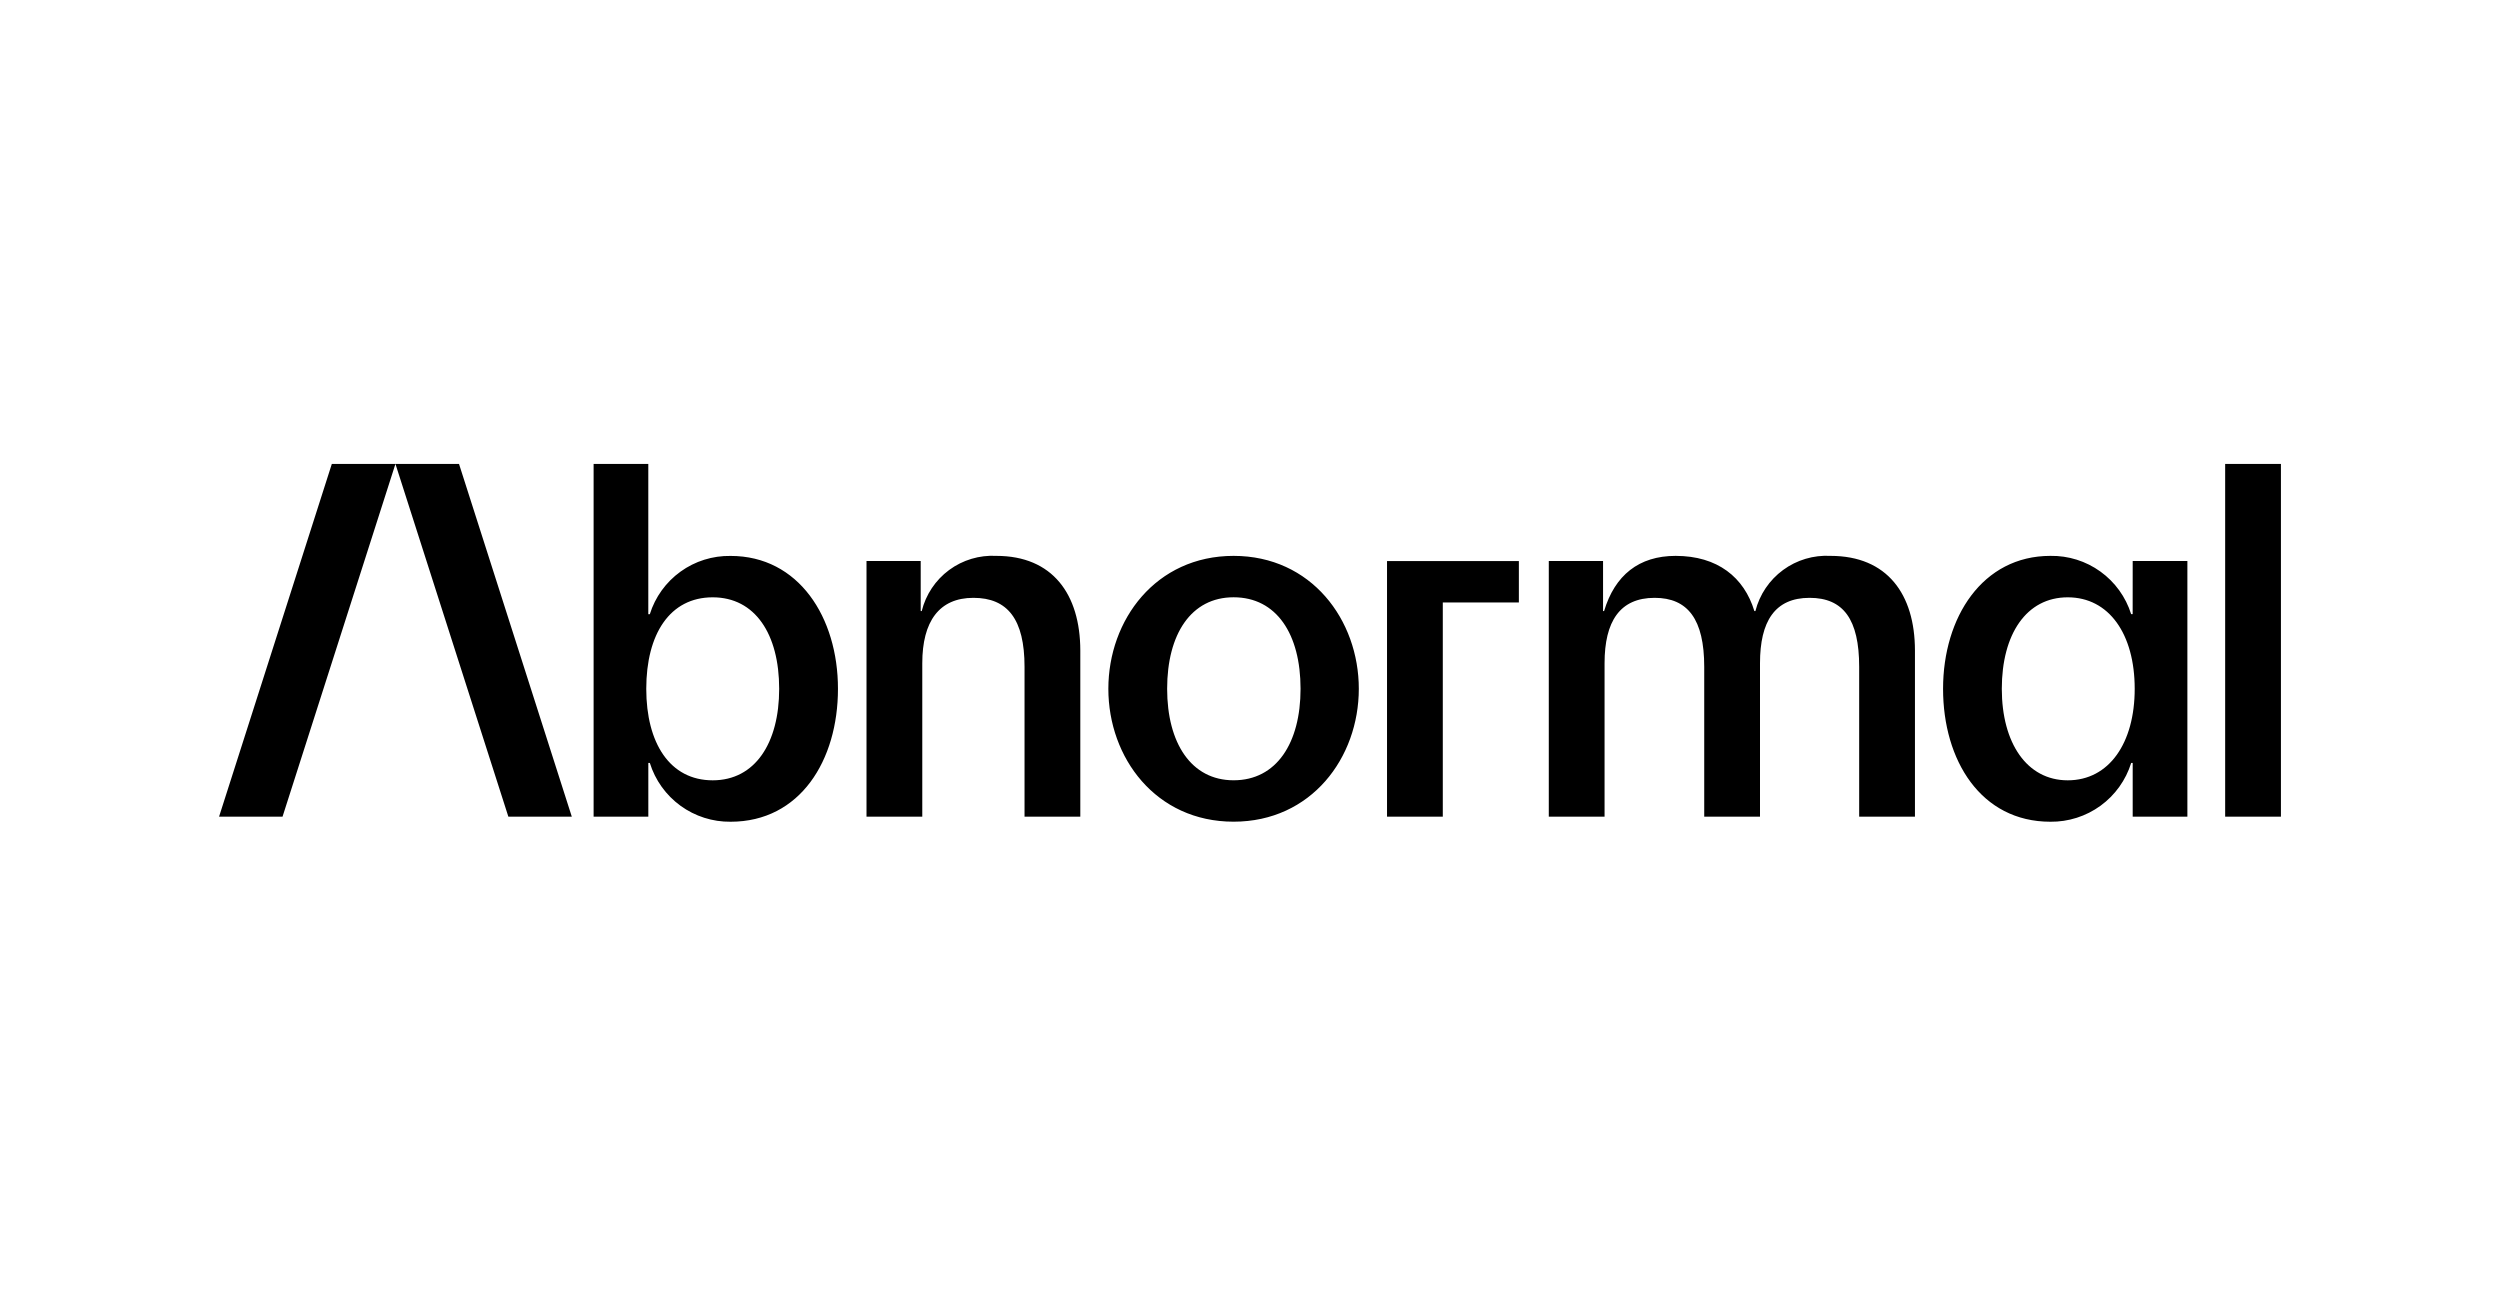 <?xml version="1.0" encoding="UTF-8"?> <svg xmlns="http://www.w3.org/2000/svg" width="194" height="100" viewBox="0 0 194 100" fill="none"><g clip-path="url(#clip0_3018_742)"><path d="M35.619 36L44.371 63.372H39.448L30.686 36H35.619ZM17 63.372H21.925L30.686 36H25.75L17 63.372ZM65.026 53.453C65.026 59.006 62.09 63.767 56.695 63.767C55.298 63.782 53.934 63.346 52.805 62.525C51.675 61.703 50.842 60.538 50.427 59.205H50.31V63.372H46.064V36H50.308V47.663H50.425C50.841 46.333 51.677 45.174 52.807 44.359C53.936 43.544 55.3 43.117 56.692 43.14C61.97 43.136 65.026 47.899 65.026 53.453ZM60.464 53.453C60.464 49.208 58.599 46.352 55.306 46.352C51.975 46.352 50.15 49.208 50.15 53.453C50.15 57.657 51.975 60.553 55.306 60.553C58.599 60.553 60.464 57.657 60.464 53.453ZM77.318 43.136C76.005 43.064 74.708 43.452 73.65 44.234C72.593 45.016 71.842 46.143 71.526 47.419H71.447V43.536H67.241V63.372H71.569V51.469C71.569 48.217 72.88 46.392 75.537 46.392C78.195 46.392 79.504 48.058 79.504 51.747V63.372H83.832V50.477C83.823 46.114 81.681 43.136 77.318 43.136ZM105.444 53.449C105.444 58.804 101.756 63.763 95.726 63.763C89.696 63.763 86.008 58.81 86.008 53.453C86.008 48.095 89.697 43.136 95.726 43.136C101.755 43.136 105.444 48.098 105.444 53.453V53.449ZM100.923 53.449C100.923 49.204 99.059 46.349 95.726 46.349C92.433 46.349 90.57 49.204 90.57 53.449C90.57 57.654 92.433 60.55 95.726 60.55C99.059 60.553 100.923 57.657 100.923 53.453V53.449ZM142.049 43.136C140.731 43.063 139.429 43.451 138.366 44.232C137.302 45.014 136.543 46.14 136.219 47.419H136.139C135.346 44.801 133.283 43.136 130.029 43.136C127.174 43.136 125.31 44.642 124.477 47.419H124.397V43.536H120.186V63.372H124.514V51.469C124.514 48.217 125.703 46.392 128.401 46.392C130.975 46.392 132.248 48.058 132.248 51.747V63.372H136.576V51.469C136.576 48.217 137.726 46.392 140.424 46.392C143.042 46.392 144.272 48.058 144.272 51.747V63.372H148.6V50.477C148.595 46.114 146.453 43.136 142.049 43.136ZM165.497 43.532H169.741V63.372H165.497V59.205H165.38C164.965 60.538 164.131 61.703 163.002 62.525C161.873 63.346 160.508 63.782 159.112 63.767C153.717 63.767 150.782 59.006 150.782 53.453C150.782 47.9 153.838 43.136 159.11 43.136C160.503 43.112 161.866 43.54 162.995 44.355C164.125 45.17 164.961 46.329 165.377 47.658H165.494L165.497 43.532ZM165.653 53.453C165.653 49.208 163.665 46.352 160.456 46.352C157.248 46.352 155.34 49.208 155.34 53.453C155.34 57.657 157.282 60.553 160.456 60.553C163.671 60.553 165.653 57.657 165.653 53.453ZM172.672 36V63.372H177V36H172.672ZM107.633 63.372H111.961V46.75H117.864V43.537H107.633V63.372Z" fill="black"></path></g><defs><clipPath id="clip0_3018_742"><rect width="160" height="27.767" fill="white" transform="translate(17 36)"></rect></clipPath></defs></svg> 